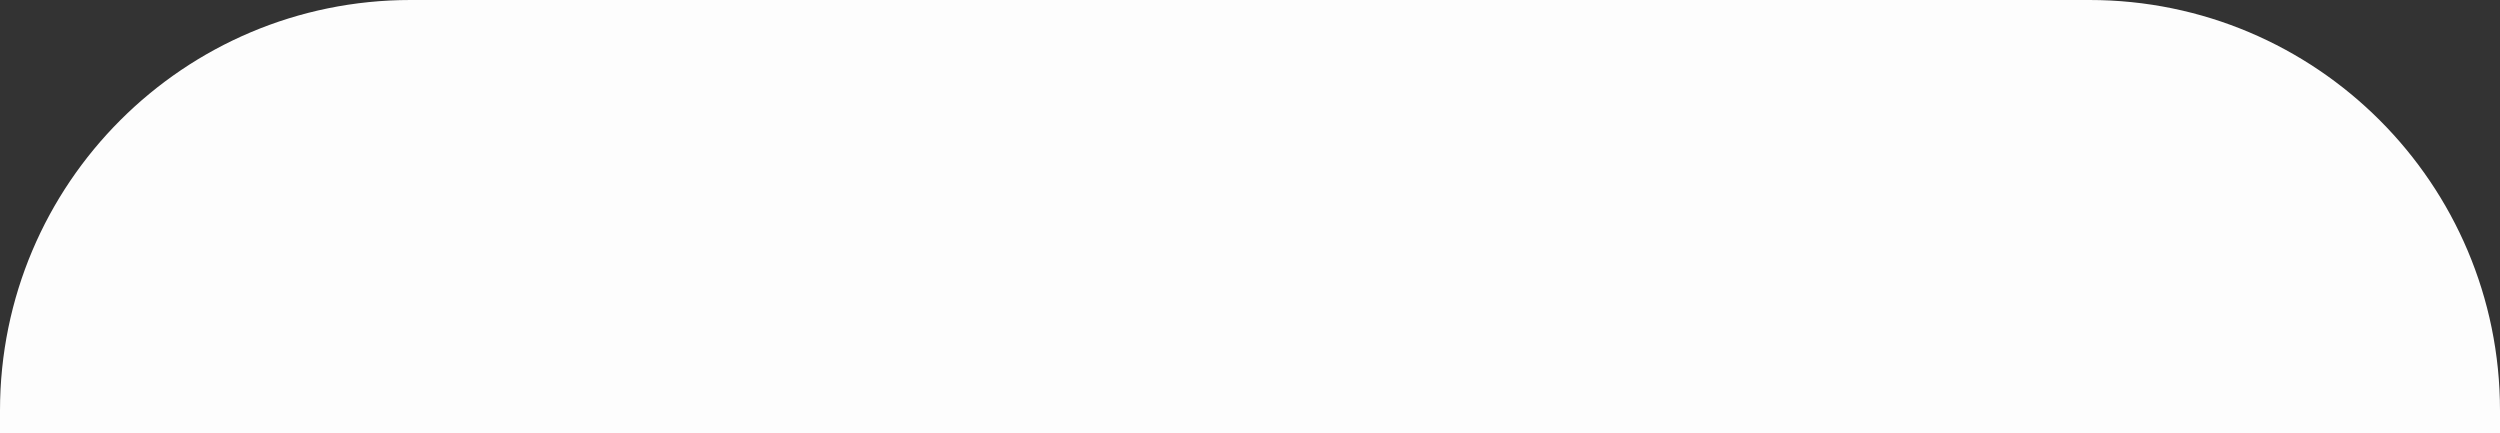 <?xml version="1.0" encoding="UTF-8"?> <svg xmlns="http://www.w3.org/2000/svg" width="548" height="95" viewBox="0 0 548 95" fill="none"><rect x="0" y="0" width="548" height="95" fill="#333333" stroke="none"/><path d="M0 90C0 40.294 40.294 0 90 0H458C507.706 0 548 40.294 548 90V95H0V90Z" fill="#FDFDFD"></path></svg> 